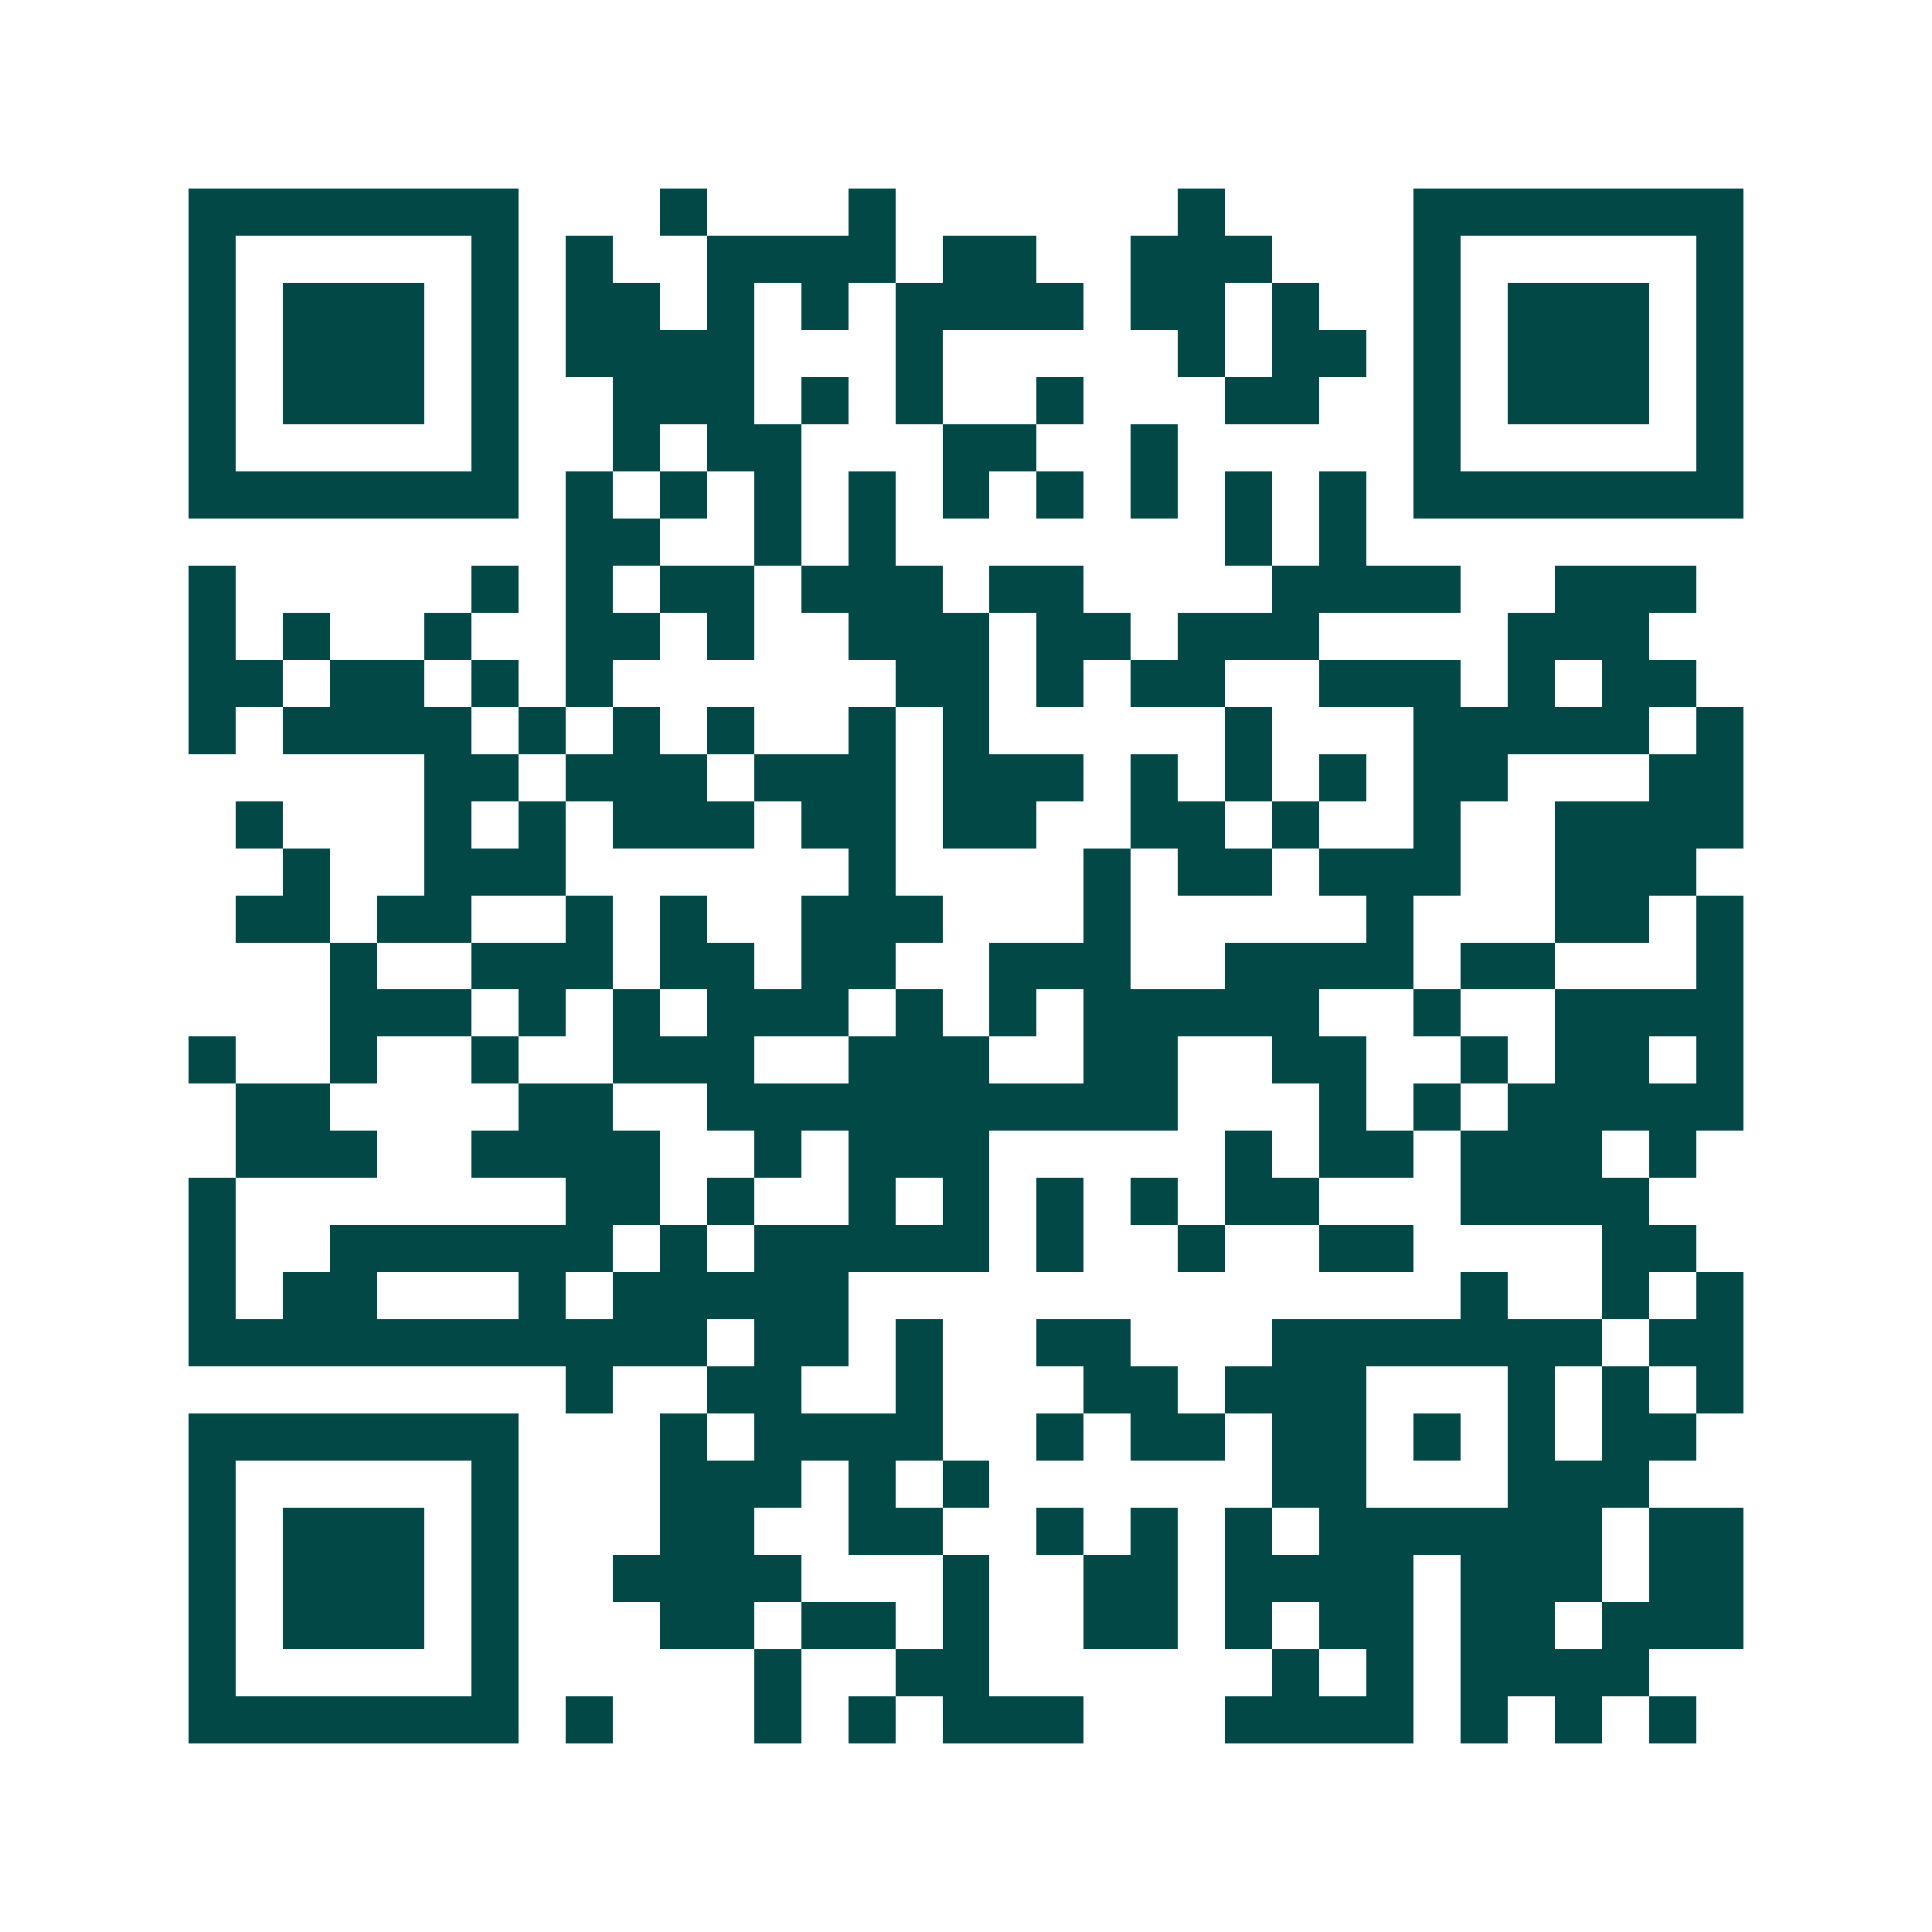 <svg xmlns="http://www.w3.org/2000/svg" width="200" height="200" viewBox="0 0 41 41" shape-rendering="crispEdges"><path fill="#ffffff" d="M0 0h41v41H0z"/><path stroke="#014847" d="M4 4.5h7m3 0h1m3 0h1m6 0h1m4 0h7M4 5.5h1m5 0h1m1 0h1m2 0h4m1 0h2m2 0h3m3 0h1m5 0h1M4 6.5h1m1 0h3m1 0h1m1 0h2m1 0h1m1 0h1m1 0h4m1 0h2m1 0h1m2 0h1m1 0h3m1 0h1M4 7.5h1m1 0h3m1 0h1m1 0h4m3 0h1m5 0h1m1 0h2m1 0h1m1 0h3m1 0h1M4 8.5h1m1 0h3m1 0h1m2 0h3m1 0h1m1 0h1m2 0h1m3 0h2m2 0h1m1 0h3m1 0h1M4 9.5h1m5 0h1m2 0h1m1 0h2m3 0h2m2 0h1m5 0h1m5 0h1M4 10.5h7m1 0h1m1 0h1m1 0h1m1 0h1m1 0h1m1 0h1m1 0h1m1 0h1m1 0h1m1 0h7M12 11.5h2m2 0h1m1 0h1m7 0h1m1 0h1M4 12.5h1m5 0h1m1 0h1m1 0h2m1 0h3m1 0h2m4 0h4m2 0h3M4 13.5h1m1 0h1m2 0h1m2 0h2m1 0h1m2 0h3m1 0h2m1 0h3m4 0h3M4 14.5h2m1 0h2m1 0h1m1 0h1m6 0h2m1 0h1m1 0h2m2 0h3m1 0h1m1 0h2M4 15.5h1m1 0h4m1 0h1m1 0h1m1 0h1m2 0h1m1 0h1m5 0h1m3 0h5m1 0h1M9 16.5h2m1 0h3m1 0h3m1 0h3m1 0h1m1 0h1m1 0h1m1 0h2m3 0h2M5 17.5h1m3 0h1m1 0h1m1 0h3m1 0h2m1 0h2m2 0h2m1 0h1m2 0h1m2 0h4M6 18.5h1m2 0h3m6 0h1m4 0h1m1 0h2m1 0h3m2 0h3M5 19.5h2m1 0h2m2 0h1m1 0h1m2 0h3m3 0h1m5 0h1m3 0h2m1 0h1M7 20.5h1m2 0h3m1 0h2m1 0h2m2 0h3m2 0h4m1 0h2m3 0h1M7 21.5h3m1 0h1m1 0h1m1 0h3m1 0h1m1 0h1m1 0h5m2 0h1m2 0h4M4 22.5h1m2 0h1m2 0h1m2 0h3m2 0h3m2 0h2m2 0h2m2 0h1m1 0h2m1 0h1M5 23.5h2m4 0h2m2 0h10m3 0h1m1 0h1m1 0h5M5 24.5h3m2 0h4m2 0h1m1 0h3m5 0h1m1 0h2m1 0h3m1 0h1M4 25.5h1m7 0h2m1 0h1m2 0h1m1 0h1m1 0h1m1 0h1m1 0h2m3 0h4M4 26.5h1m2 0h6m1 0h1m1 0h5m1 0h1m2 0h1m2 0h2m4 0h2M4 27.5h1m1 0h2m3 0h1m1 0h5m13 0h1m2 0h1m1 0h1M4 28.5h11m1 0h2m1 0h1m2 0h2m3 0h7m1 0h2M12 29.5h1m2 0h2m2 0h1m3 0h2m1 0h3m3 0h1m1 0h1m1 0h1M4 30.5h7m3 0h1m1 0h4m2 0h1m1 0h2m1 0h2m1 0h1m1 0h1m1 0h2M4 31.5h1m5 0h1m3 0h3m1 0h1m1 0h1m6 0h2m3 0h3M4 32.5h1m1 0h3m1 0h1m3 0h2m2 0h2m2 0h1m1 0h1m1 0h1m1 0h6m1 0h2M4 33.5h1m1 0h3m1 0h1m2 0h4m3 0h1m2 0h2m1 0h4m1 0h3m1 0h2M4 34.5h1m1 0h3m1 0h1m3 0h2m1 0h2m1 0h1m2 0h2m1 0h1m1 0h2m1 0h2m1 0h3M4 35.5h1m5 0h1m5 0h1m2 0h2m6 0h1m1 0h1m1 0h4M4 36.5h7m1 0h1m3 0h1m1 0h1m1 0h3m3 0h4m1 0h1m1 0h1m1 0h1"/></svg>
